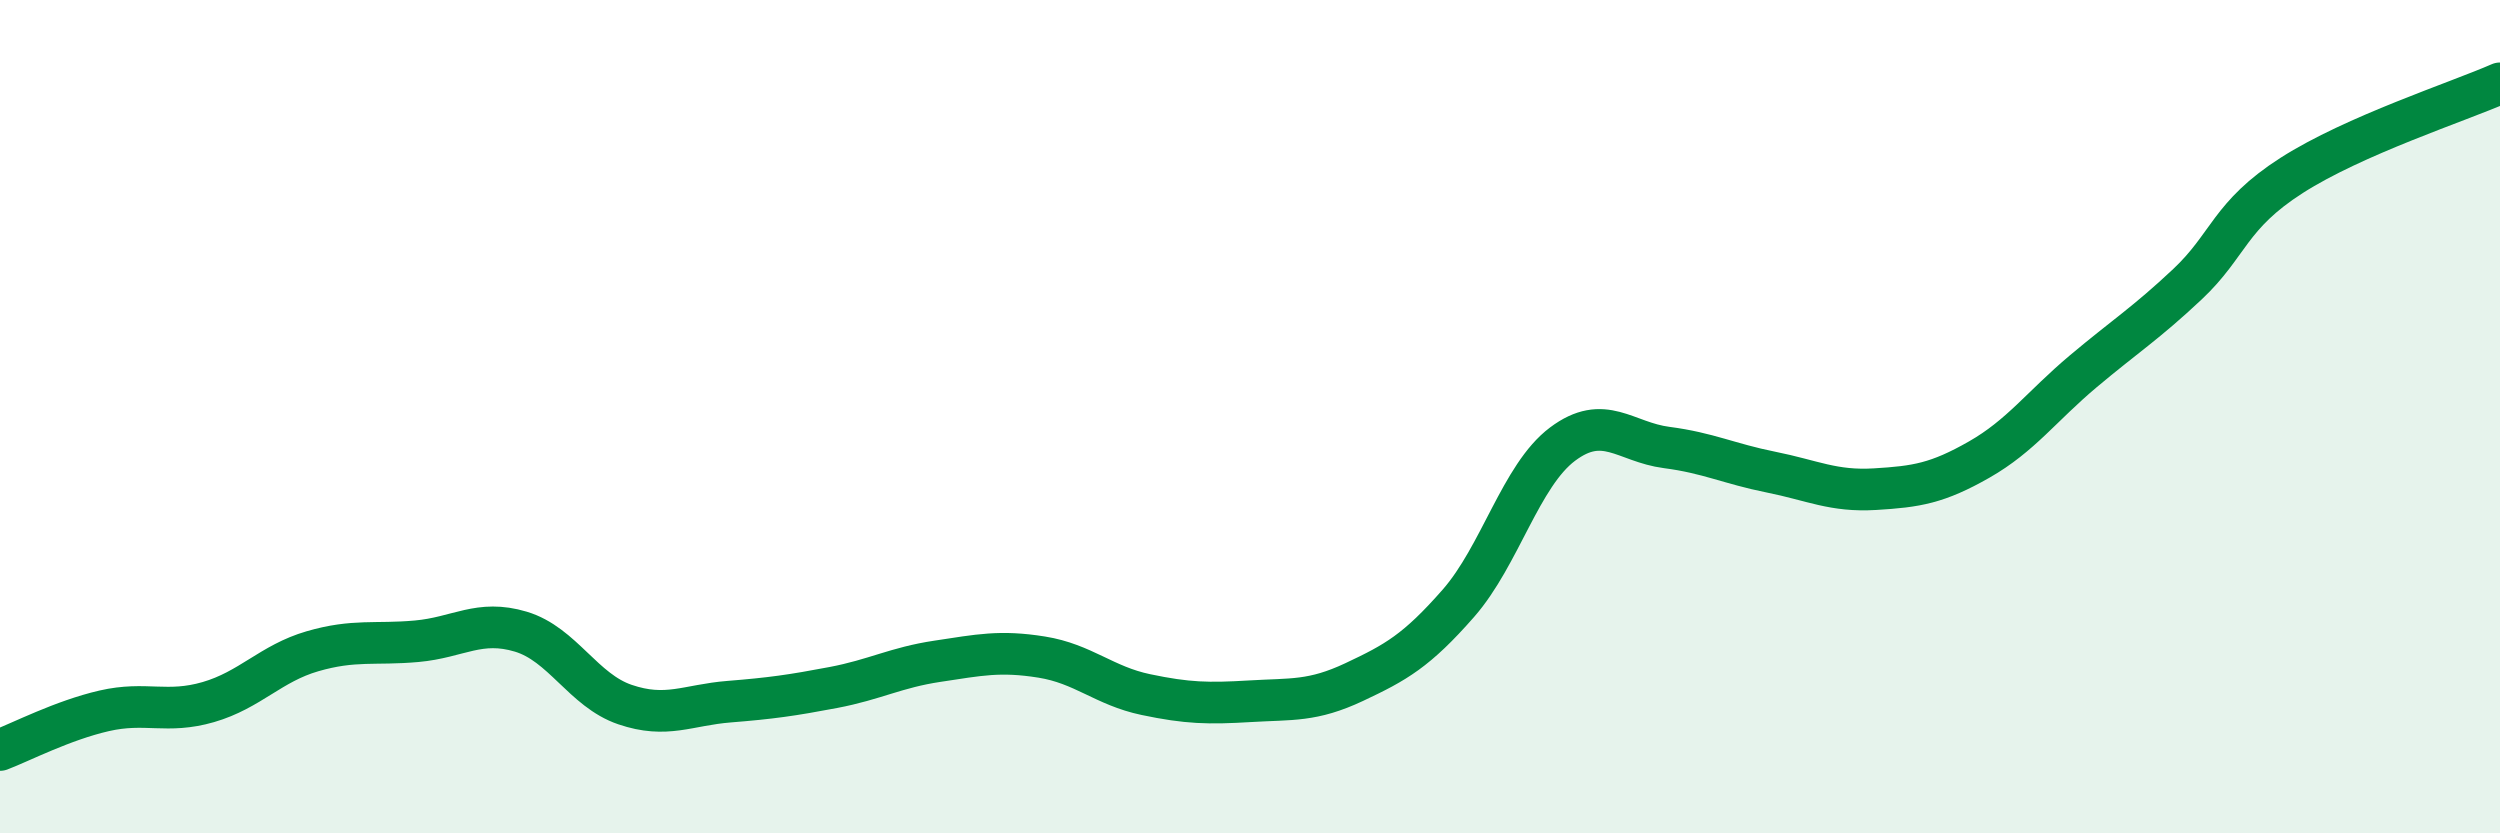 
    <svg width="60" height="20" viewBox="0 0 60 20" xmlns="http://www.w3.org/2000/svg">
      <path
        d="M 0,18 C 0.5,17.81 1.5,17.29 2.5,17.06 C 3.5,16.83 4,17.14 5,16.85 C 6,16.56 6.5,15.92 7.5,15.63 C 8.5,15.34 9,15.48 10,15.39 C 11,15.3 11.5,14.86 12.5,15.16 C 13.5,15.46 14,16.57 15,16.91 C 16,17.25 16.5,16.92 17.5,16.84 C 18.5,16.76 19,16.69 20,16.5 C 21,16.31 21.5,16.02 22.5,15.87 C 23.5,15.72 24,15.61 25,15.77 C 26,15.93 26.5,16.46 27.5,16.67 C 28.5,16.88 29,16.89 30,16.83 C 31,16.77 31.5,16.84 32.5,16.37 C 33.5,15.9 34,15.62 35,14.48 C 36,13.34 36.5,11.41 37.5,10.66 C 38.5,9.91 39,10.61 40,10.74 C 41,10.87 41.5,11.13 42.5,11.33 C 43.5,11.53 44,11.8 45,11.74 C 46,11.68 46.5,11.6 47.5,11.03 C 48.5,10.46 49,9.75 50,8.91 C 51,8.07 51.5,7.76 52.5,6.82 C 53.5,5.88 53.5,5.17 55,4.21 C 56.5,3.25 59,2.44 60,2L60 20L0 20Z"
        fill="#008740"
        opacity="0.1"
        stroke-linecap="round"
        stroke-linejoin="round"
      />
      <path
        d="M 0,18 C 0.5,17.81 1.5,17.29 2.5,17.06 C 3.5,16.83 4,17.14 5,16.85 C 6,16.56 6.5,15.92 7.5,15.63 C 8.5,15.34 9,15.48 10,15.39 C 11,15.3 11.5,14.86 12.5,15.16 C 13.5,15.46 14,16.57 15,16.91 C 16,17.25 16.5,16.92 17.5,16.84 C 18.5,16.76 19,16.69 20,16.5 C 21,16.31 21.5,16.02 22.5,15.87 C 23.5,15.72 24,15.61 25,15.77 C 26,15.93 26.5,16.46 27.5,16.67 C 28.5,16.88 29,16.89 30,16.83 C 31,16.77 31.5,16.84 32.5,16.37 C 33.5,15.9 34,15.62 35,14.48 C 36,13.34 36.5,11.41 37.5,10.66 C 38.5,9.91 39,10.61 40,10.74 C 41,10.87 41.5,11.13 42.5,11.33 C 43.5,11.53 44,11.8 45,11.74 C 46,11.68 46.5,11.6 47.5,11.03 C 48.5,10.46 49,9.75 50,8.91 C 51,8.07 51.5,7.76 52.5,6.82 C 53.5,5.88 53.5,5.17 55,4.21 C 56.5,3.25 59,2.44 60,2"
        stroke="#008740"
        stroke-width="1"
        fill="none"
        stroke-linecap="round"
        stroke-linejoin="round"
      />
    </svg>
  